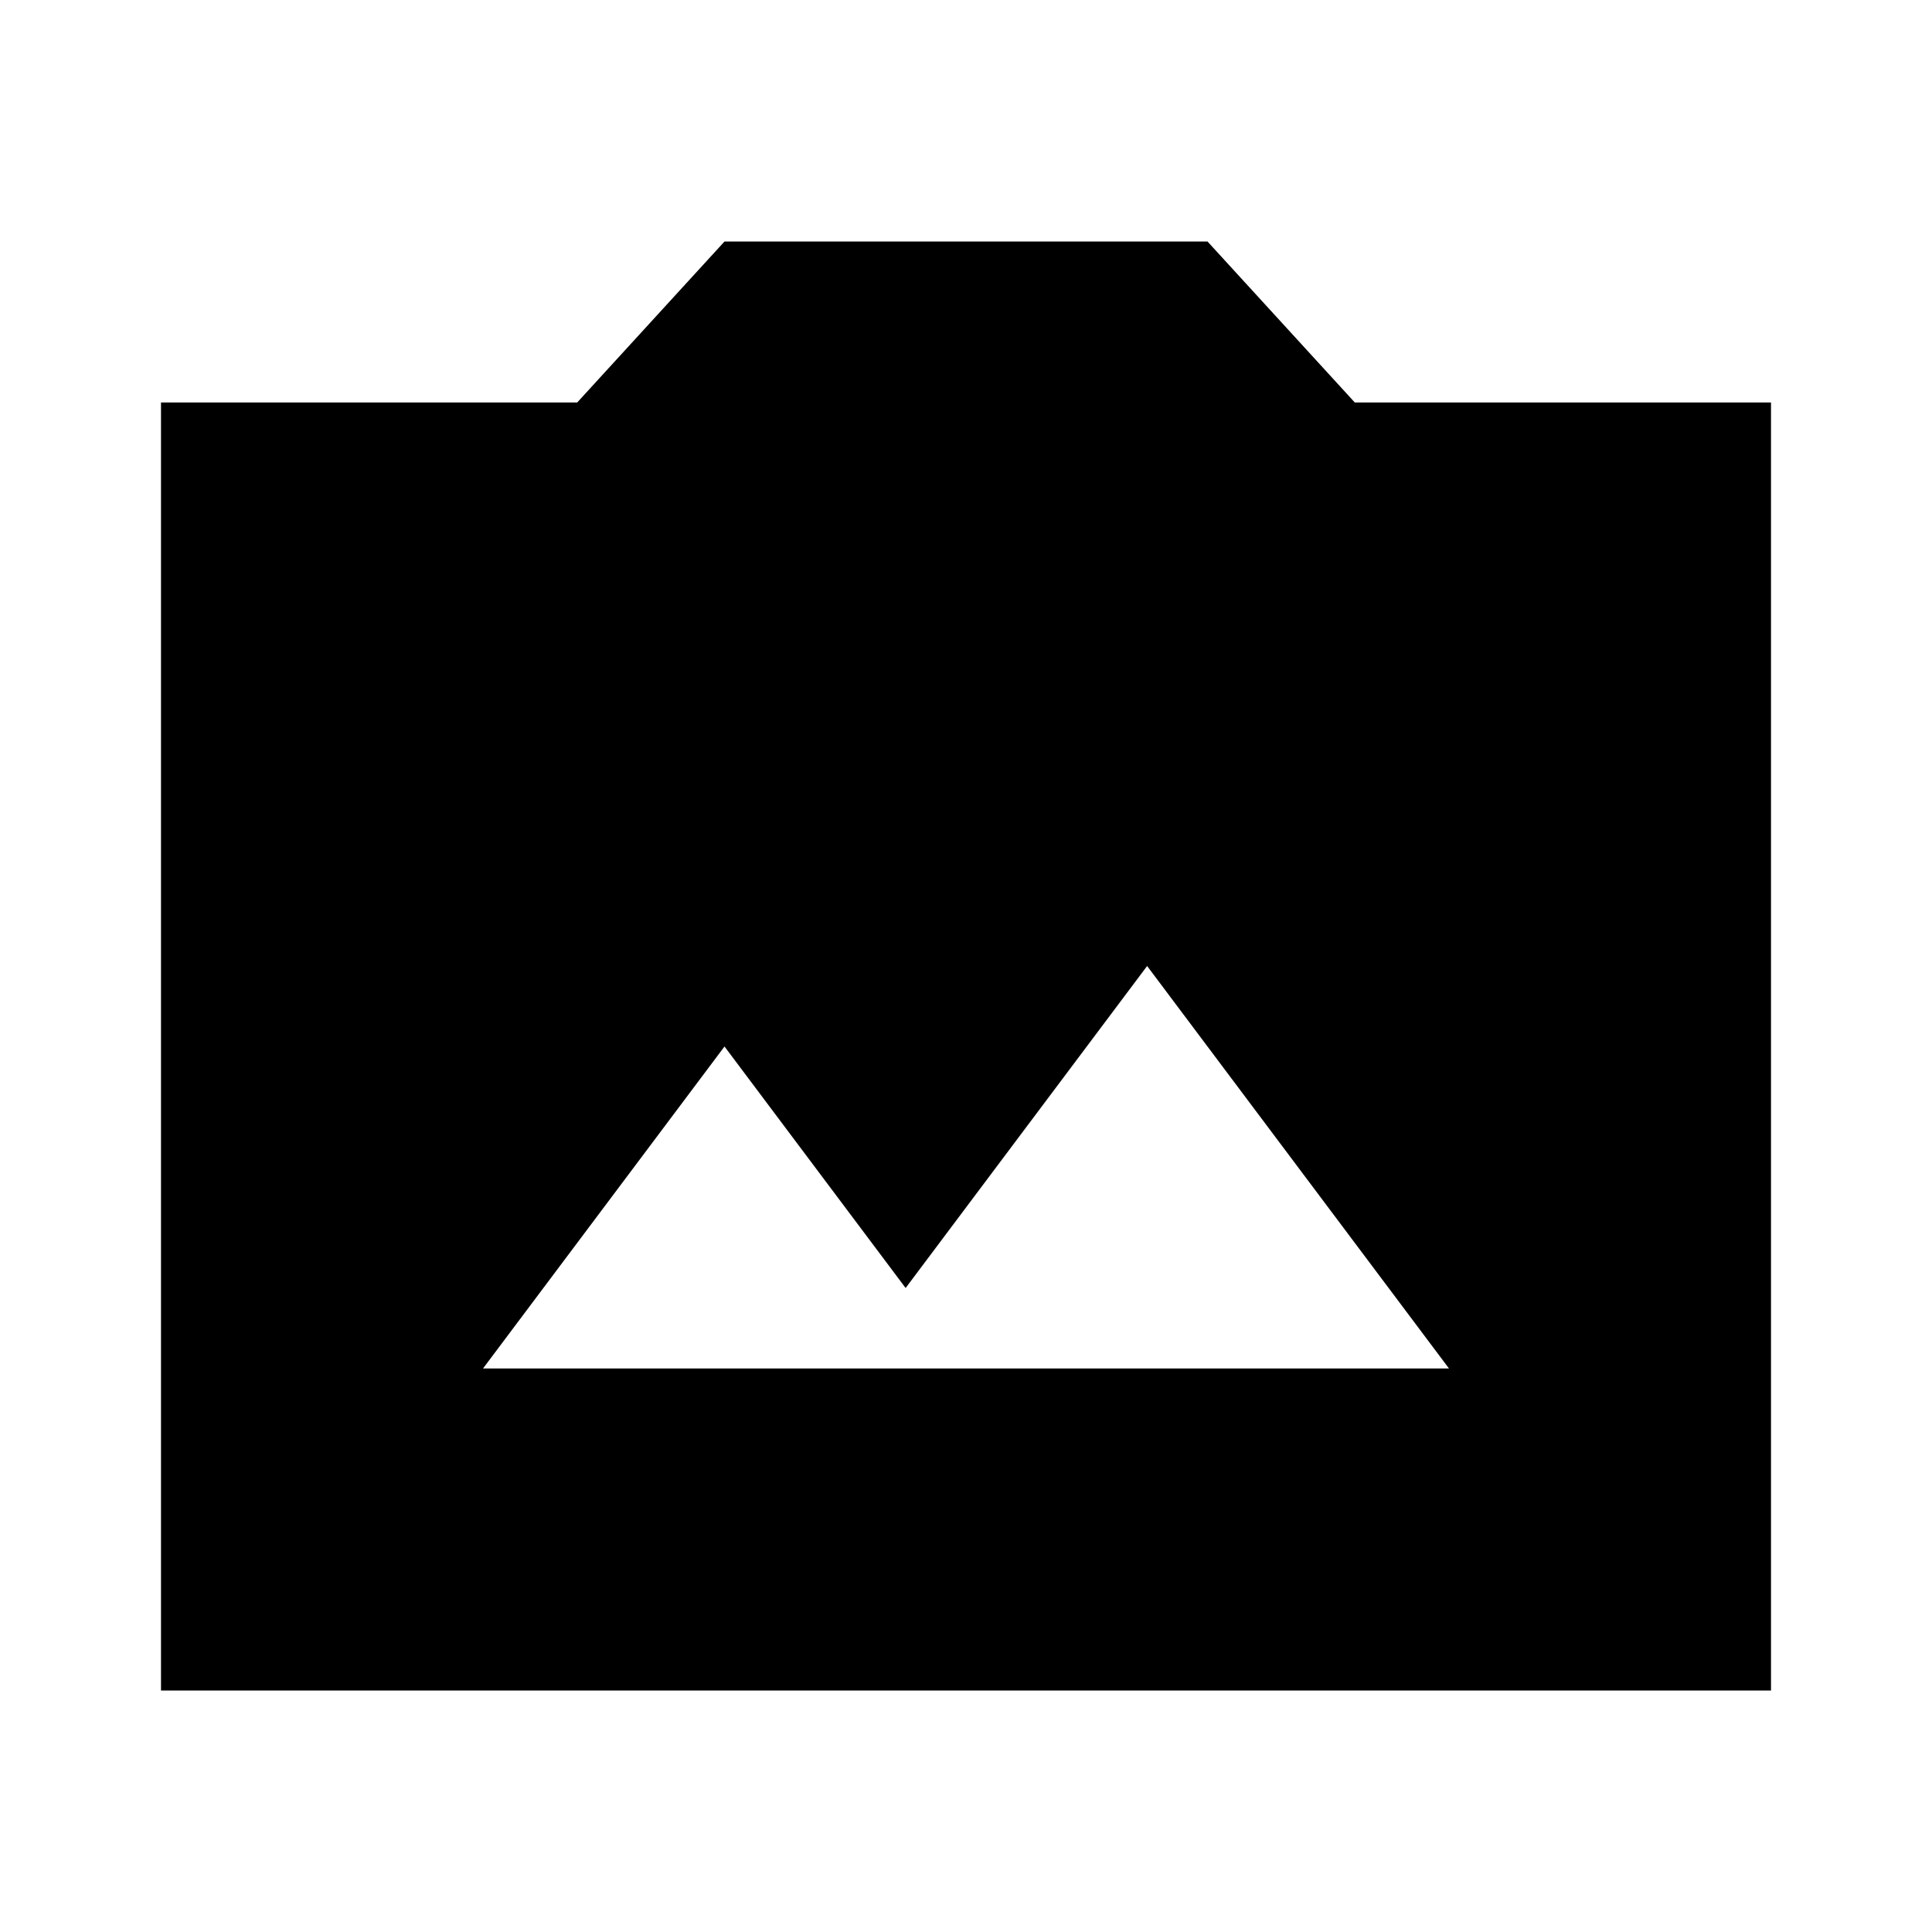 <svg xmlns="http://www.w3.org/2000/svg" enable-background="new 0 0 24 24" viewBox="0 0 24 24" fill="currentColor"><g><rect fill="none" height="24" width="24"/></g><g><path d="M16.83,5L15,3H9L7.17,5H2v16h20V5H16.83z M6,17l3-4l2.25,3l3-4L18,17H6z"/></g></svg>
